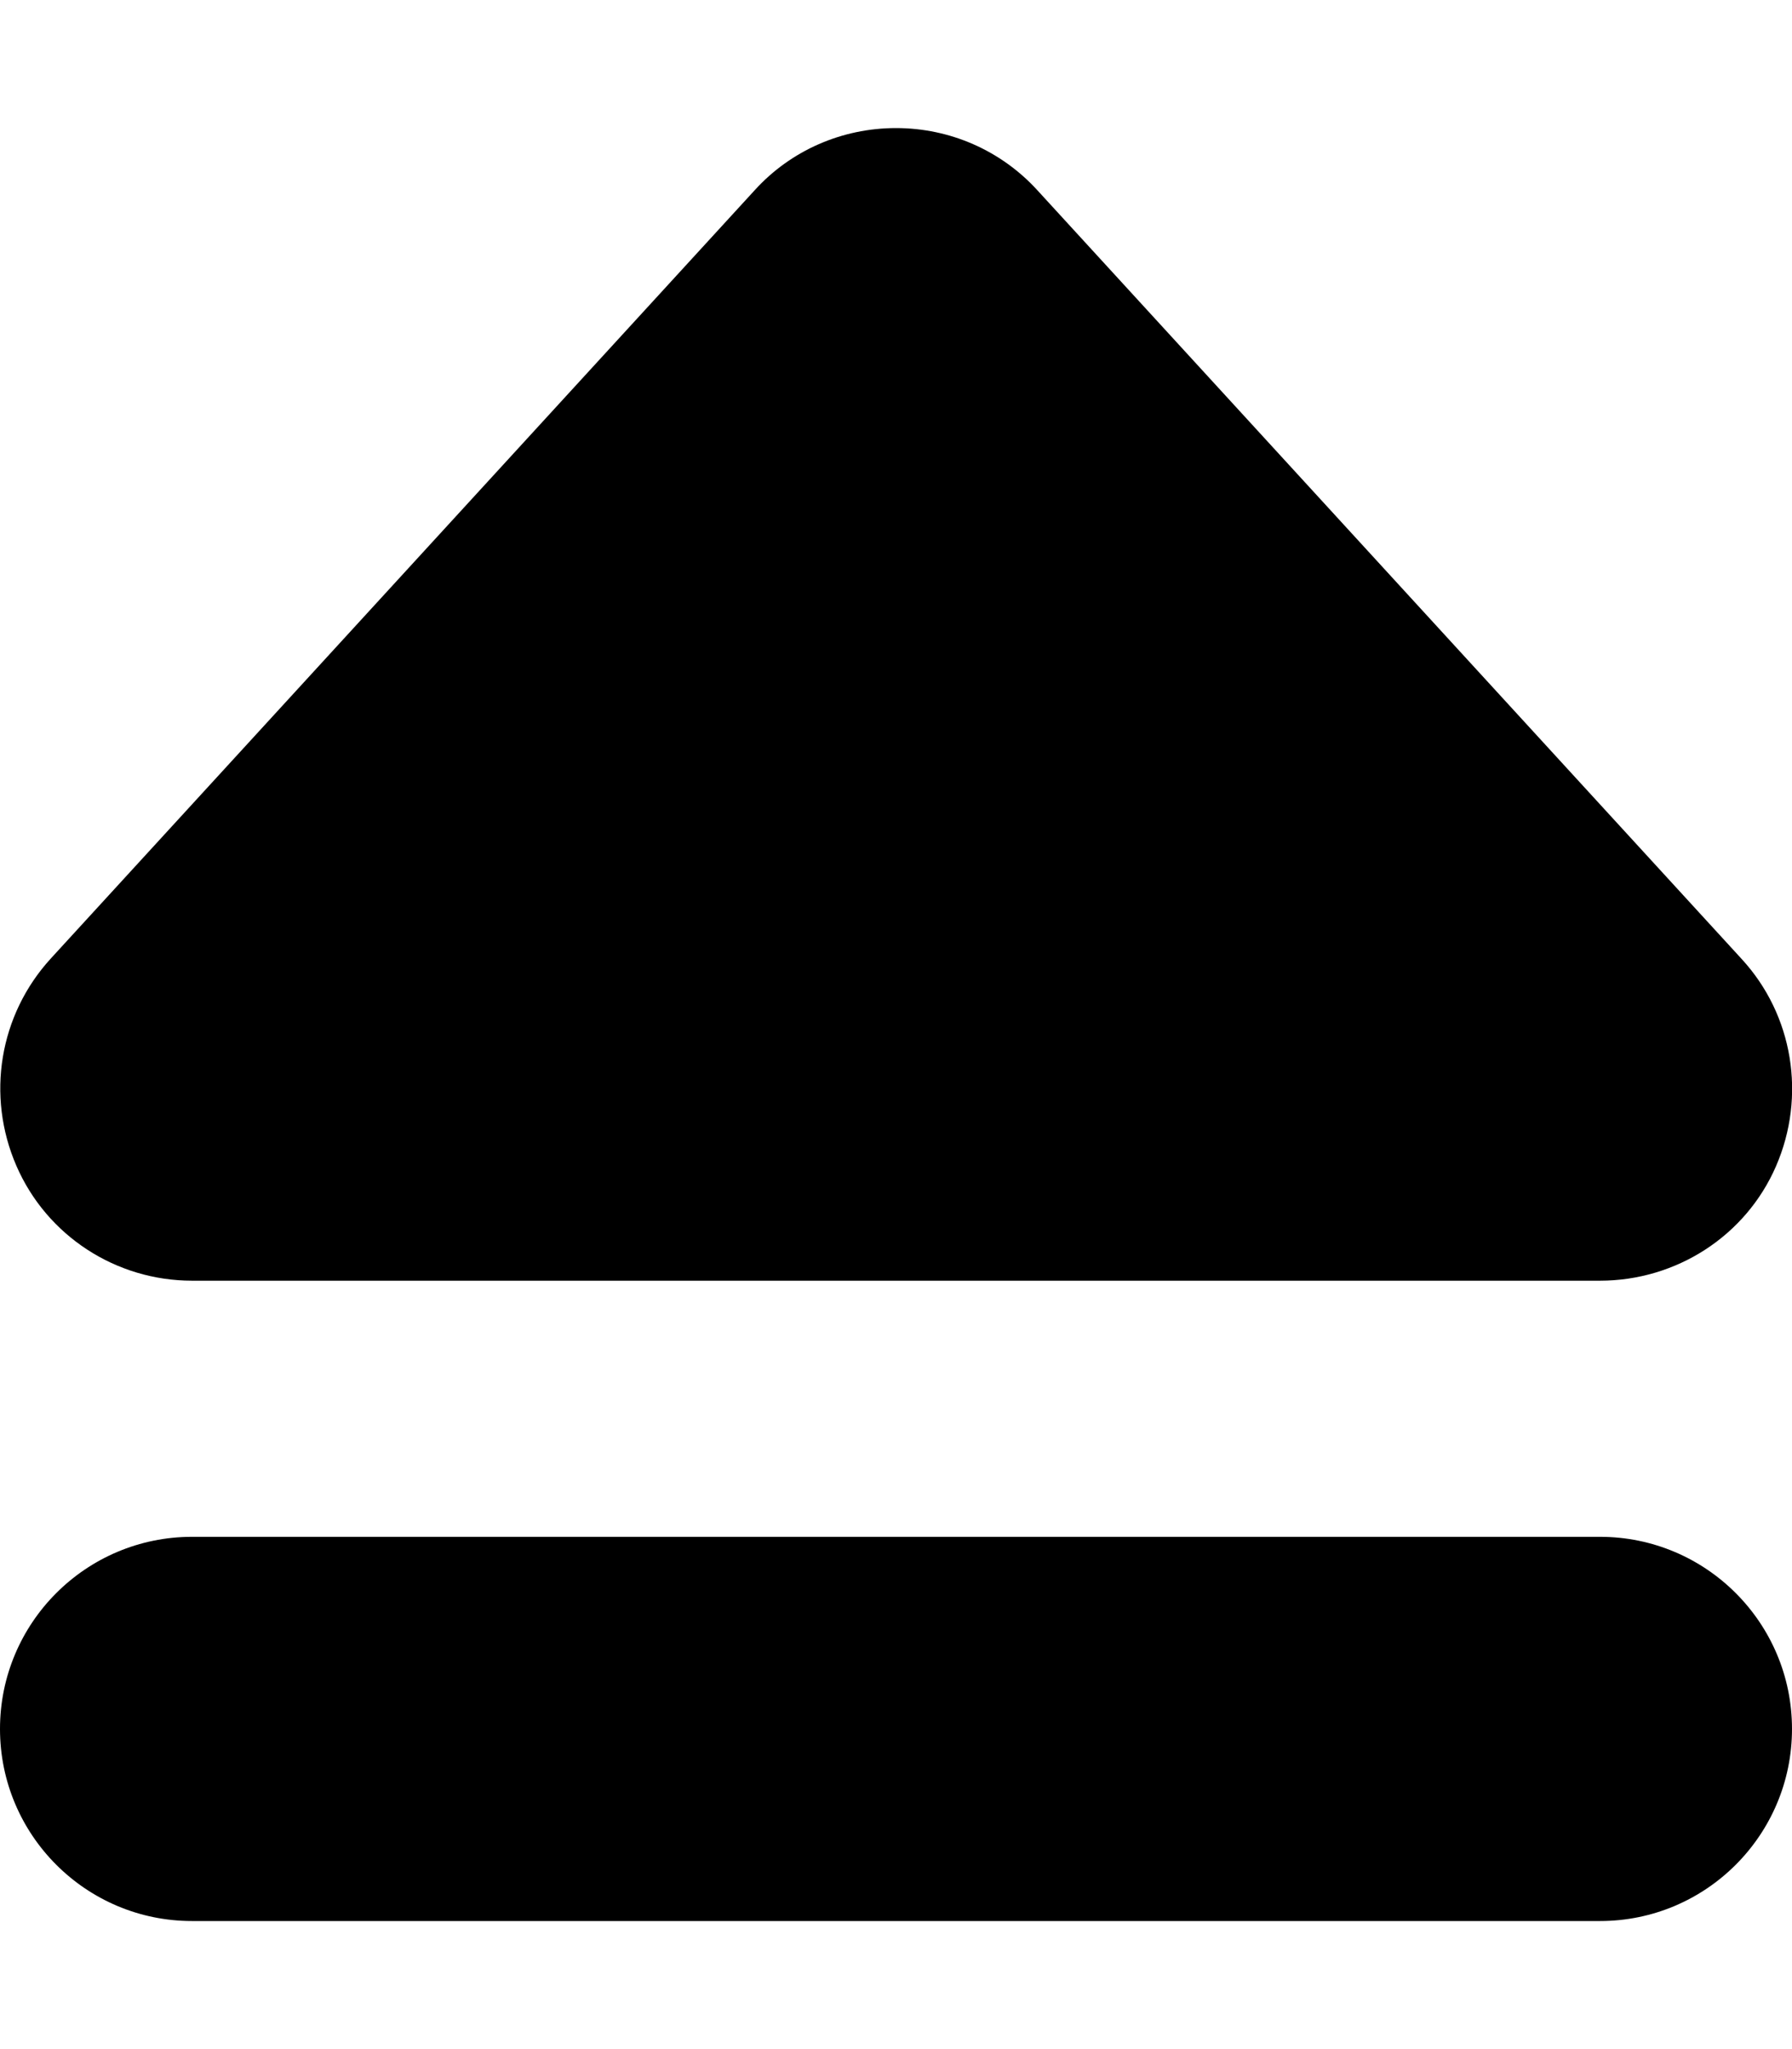 <svg xmlns="http://www.w3.org/2000/svg" viewBox="0 0 448 512"><!--! Font Awesome Pro 7.0.0 by @fontawesome - https://fontawesome.com License - https://fontawesome.com/license (Commercial License) Copyright 2025 Fonticons, Inc. --><path fill="currentColor" d="M224 32c13.5 0 26.3 5.6 35.4 15.6l176 192c12.9 14 16.2 34.3 8.6 51.8S419 320 400 320L48 320c-19 0-36.3-11.2-43.9-28.7s-4.3-37.7 8.6-51.8l176-192C197.7 37.6 210.5 32 224 32zM0 432c0-26.5 21.5-48 48-48l352 0c26.5 0 48 21.5 48 48s-21.5 48-48 48L48 480c-26.5 0-48-21.5-48-48z"/></svg>
